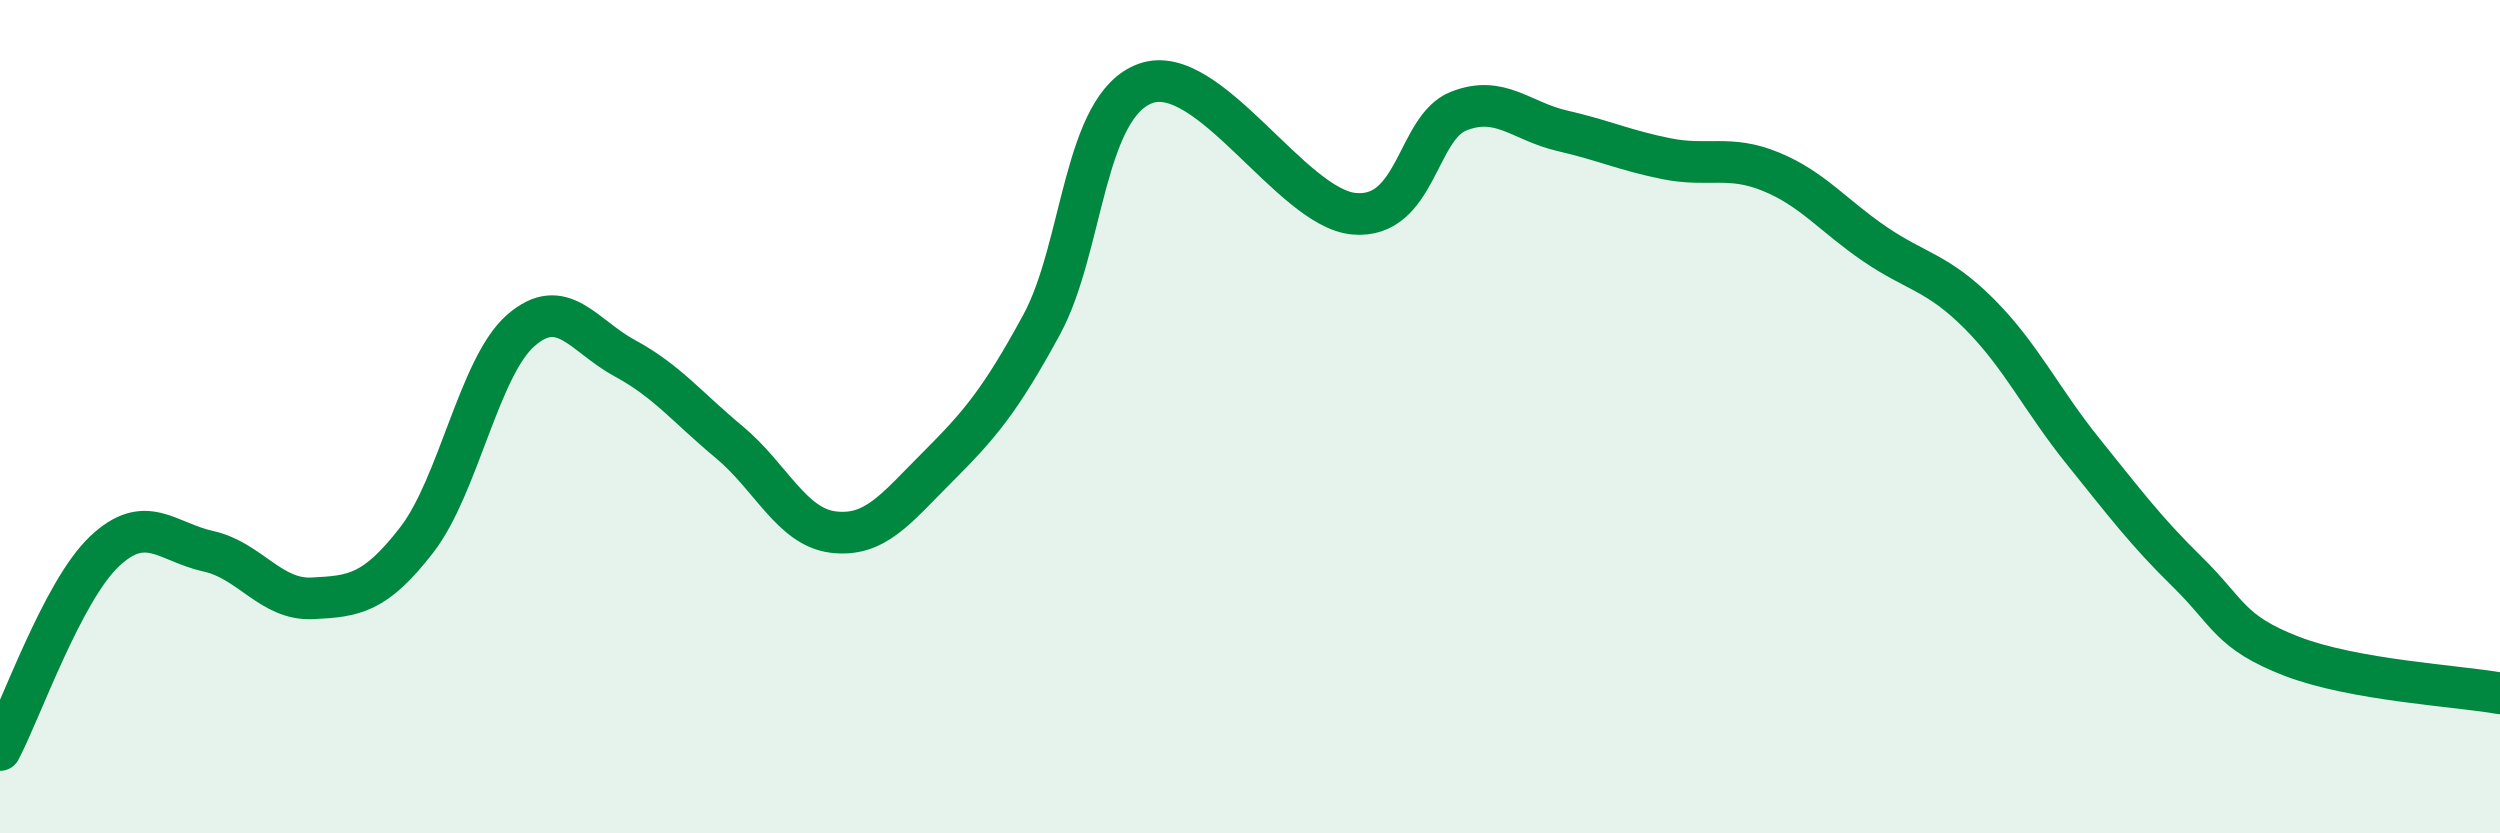 
    <svg width="60" height="20" viewBox="0 0 60 20" xmlns="http://www.w3.org/2000/svg">
      <path
        d="M 0,18 C 0.5,17.05 1.5,14.19 2.5,13.24 C 3.5,12.29 4,13.01 5,13.23 C 6,13.45 6.5,14.41 7.5,14.36 C 8.5,14.31 9,14.25 10,12.96 C 11,11.67 11.5,8.8 12.5,7.93 C 13.5,7.06 14,8.06 15,8.6 C 16,9.14 16.5,9.78 17.5,10.61 C 18.5,11.44 19,12.65 20,12.77 C 21,12.89 21.5,12.21 22.5,11.21 C 23.5,10.21 24,9.63 25,7.79 C 26,5.95 26,2.53 27.5,2 C 29,1.47 31,5 32.5,5.13 C 34,5.26 34,3.07 35,2.67 C 36,2.27 36.5,2.91 37.5,3.14 C 38.5,3.37 39,3.61 40,3.81 C 41,4.01 41.5,3.71 42.5,4.12 C 43.5,4.53 44,5.18 45,5.86 C 46,6.54 46.5,6.53 47.5,7.53 C 48.5,8.53 49,9.6 50,10.84 C 51,12.08 51.5,12.75 52.5,13.73 C 53.5,14.71 53.5,15.17 55,15.75 C 56.5,16.33 59,16.46 60,16.64L60 20L0 20Z"
        fill="#008740"
        opacity="0.1"
        stroke-linecap="round"
        stroke-linejoin="round"
      />
      <path
        d="M 0,18 C 0.5,17.05 1.5,14.19 2.5,13.24 C 3.5,12.29 4,13.01 5,13.23 C 6,13.45 6.5,14.41 7.5,14.36 C 8.5,14.31 9,14.25 10,12.96 C 11,11.67 11.5,8.8 12.5,7.93 C 13.5,7.06 14,8.06 15,8.6 C 16,9.14 16.5,9.78 17.5,10.61 C 18.5,11.44 19,12.65 20,12.77 C 21,12.89 21.5,12.21 22.5,11.21 C 23.5,10.21 24,9.63 25,7.79 C 26,5.95 26,2.53 27.5,2 C 29,1.47 31,5 32.5,5.13 C 34,5.26 34,3.07 35,2.67 C 36,2.27 36.5,2.91 37.5,3.14 C 38.5,3.37 39,3.61 40,3.81 C 41,4.01 41.5,3.71 42.5,4.12 C 43.5,4.53 44,5.18 45,5.86 C 46,6.54 46.5,6.53 47.5,7.53 C 48.5,8.53 49,9.6 50,10.84 C 51,12.08 51.5,12.75 52.5,13.73 C 53.5,14.71 53.5,15.17 55,15.75 C 56.5,16.33 59,16.46 60,16.64"
        stroke="#008740"
        stroke-width="1"
        fill="none"
        stroke-linecap="round"
        stroke-linejoin="round"
      />
    </svg>
  